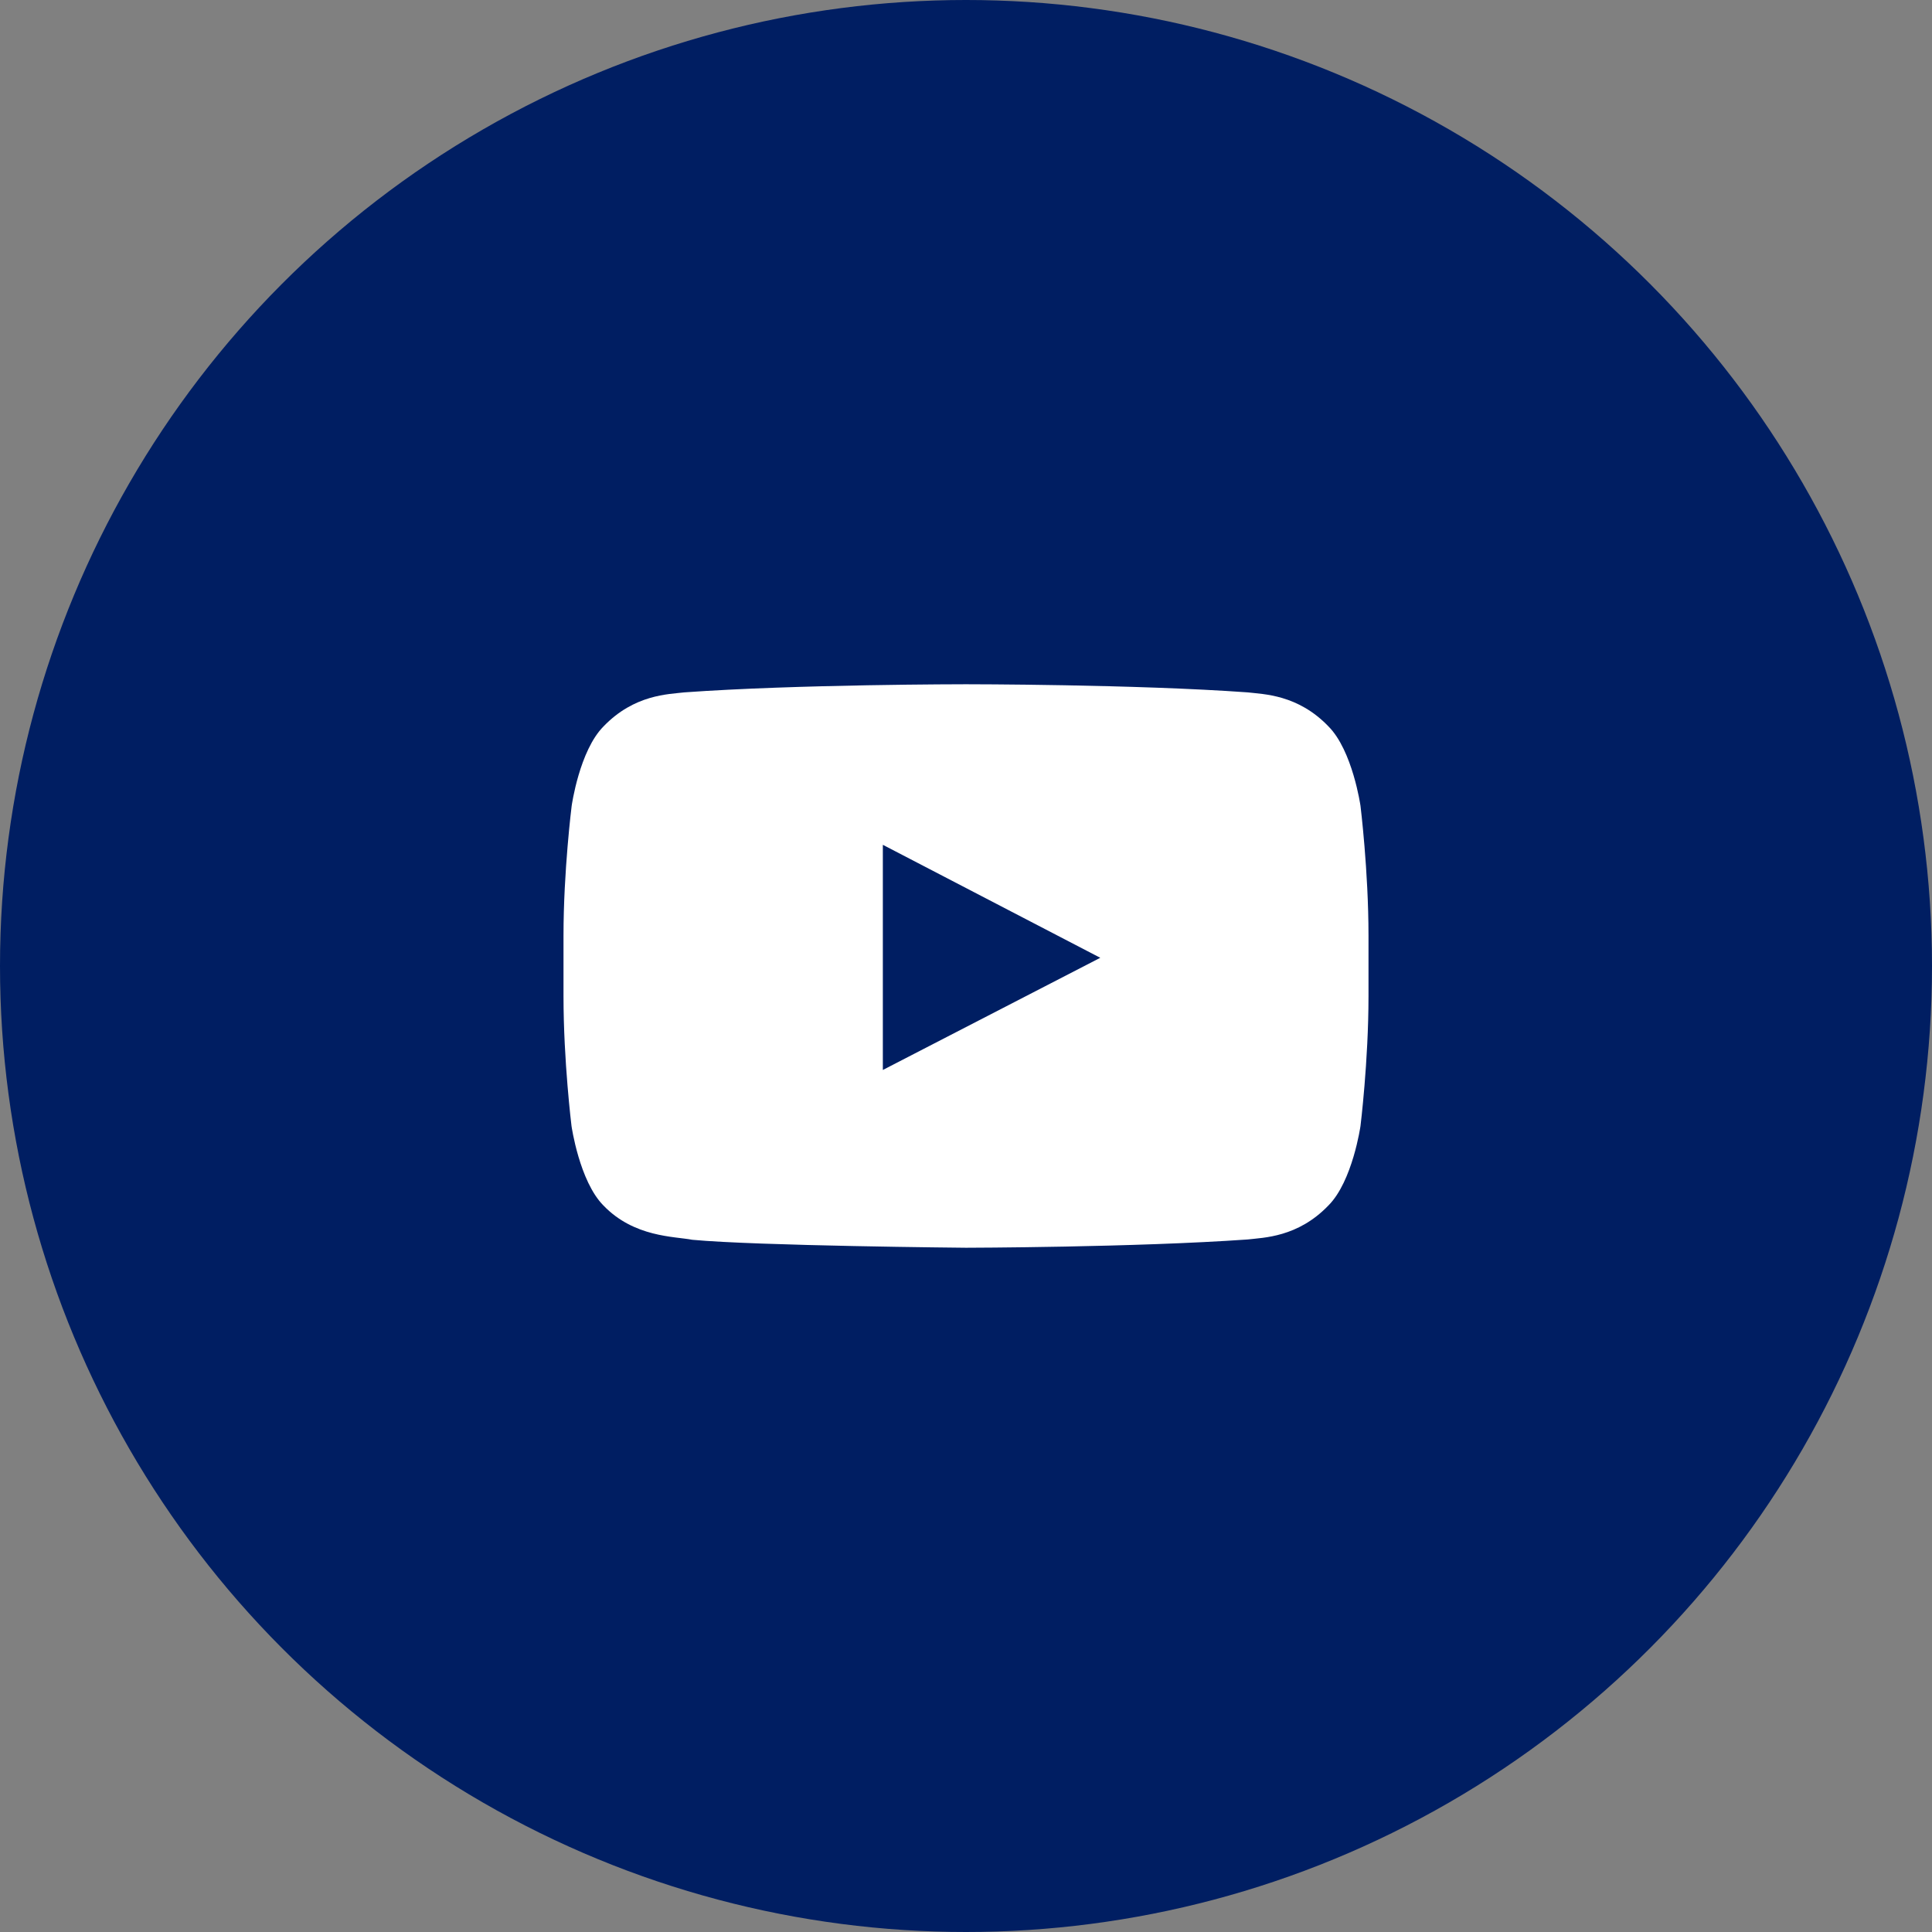 <svg width="48" height="48" viewBox="0 0 48 48" fill="none" xmlns="http://www.w3.org/2000/svg">
<rect x="0" y="0" width="48" height="48" fill="#808080" stroke="none"/>
<g id="icono-youtube">
<circle id="Ellipse 59" cx="24" cy="24" r="24" fill="#001E62"/>
<path id="Vector" d="M33.801 20.021C33.801 20.021 33.605 18.648 33.004 18.046C32.242 17.253 31.391 17.249 31 17.202C28.203 17 24.004 17 24.004 17H23.996C23.996 17 19.797 17 17 17.202C16.609 17.249 15.758 17.253 14.996 18.046C14.395 18.648 14.203 20.021 14.203 20.021C14.203 20.021 14 21.634 14 23.244V24.752C14 26.362 14.199 27.975 14.199 27.975C14.199 27.975 14.395 29.348 14.992 29.95C15.754 30.743 16.754 30.716 17.199 30.802C18.801 30.953 24 31 24 31C24 31 28.203 30.992 31 30.794C31.391 30.747 32.242 30.743 33.004 29.95C33.605 29.348 33.801 27.975 33.801 27.975C33.801 27.975 34 26.366 34 24.752V23.244C34 21.634 33.801 20.021 33.801 20.021ZM21.934 26.583V20.989L27.336 23.796L21.934 26.583Z" fill="white"/>
</g>
</svg>
